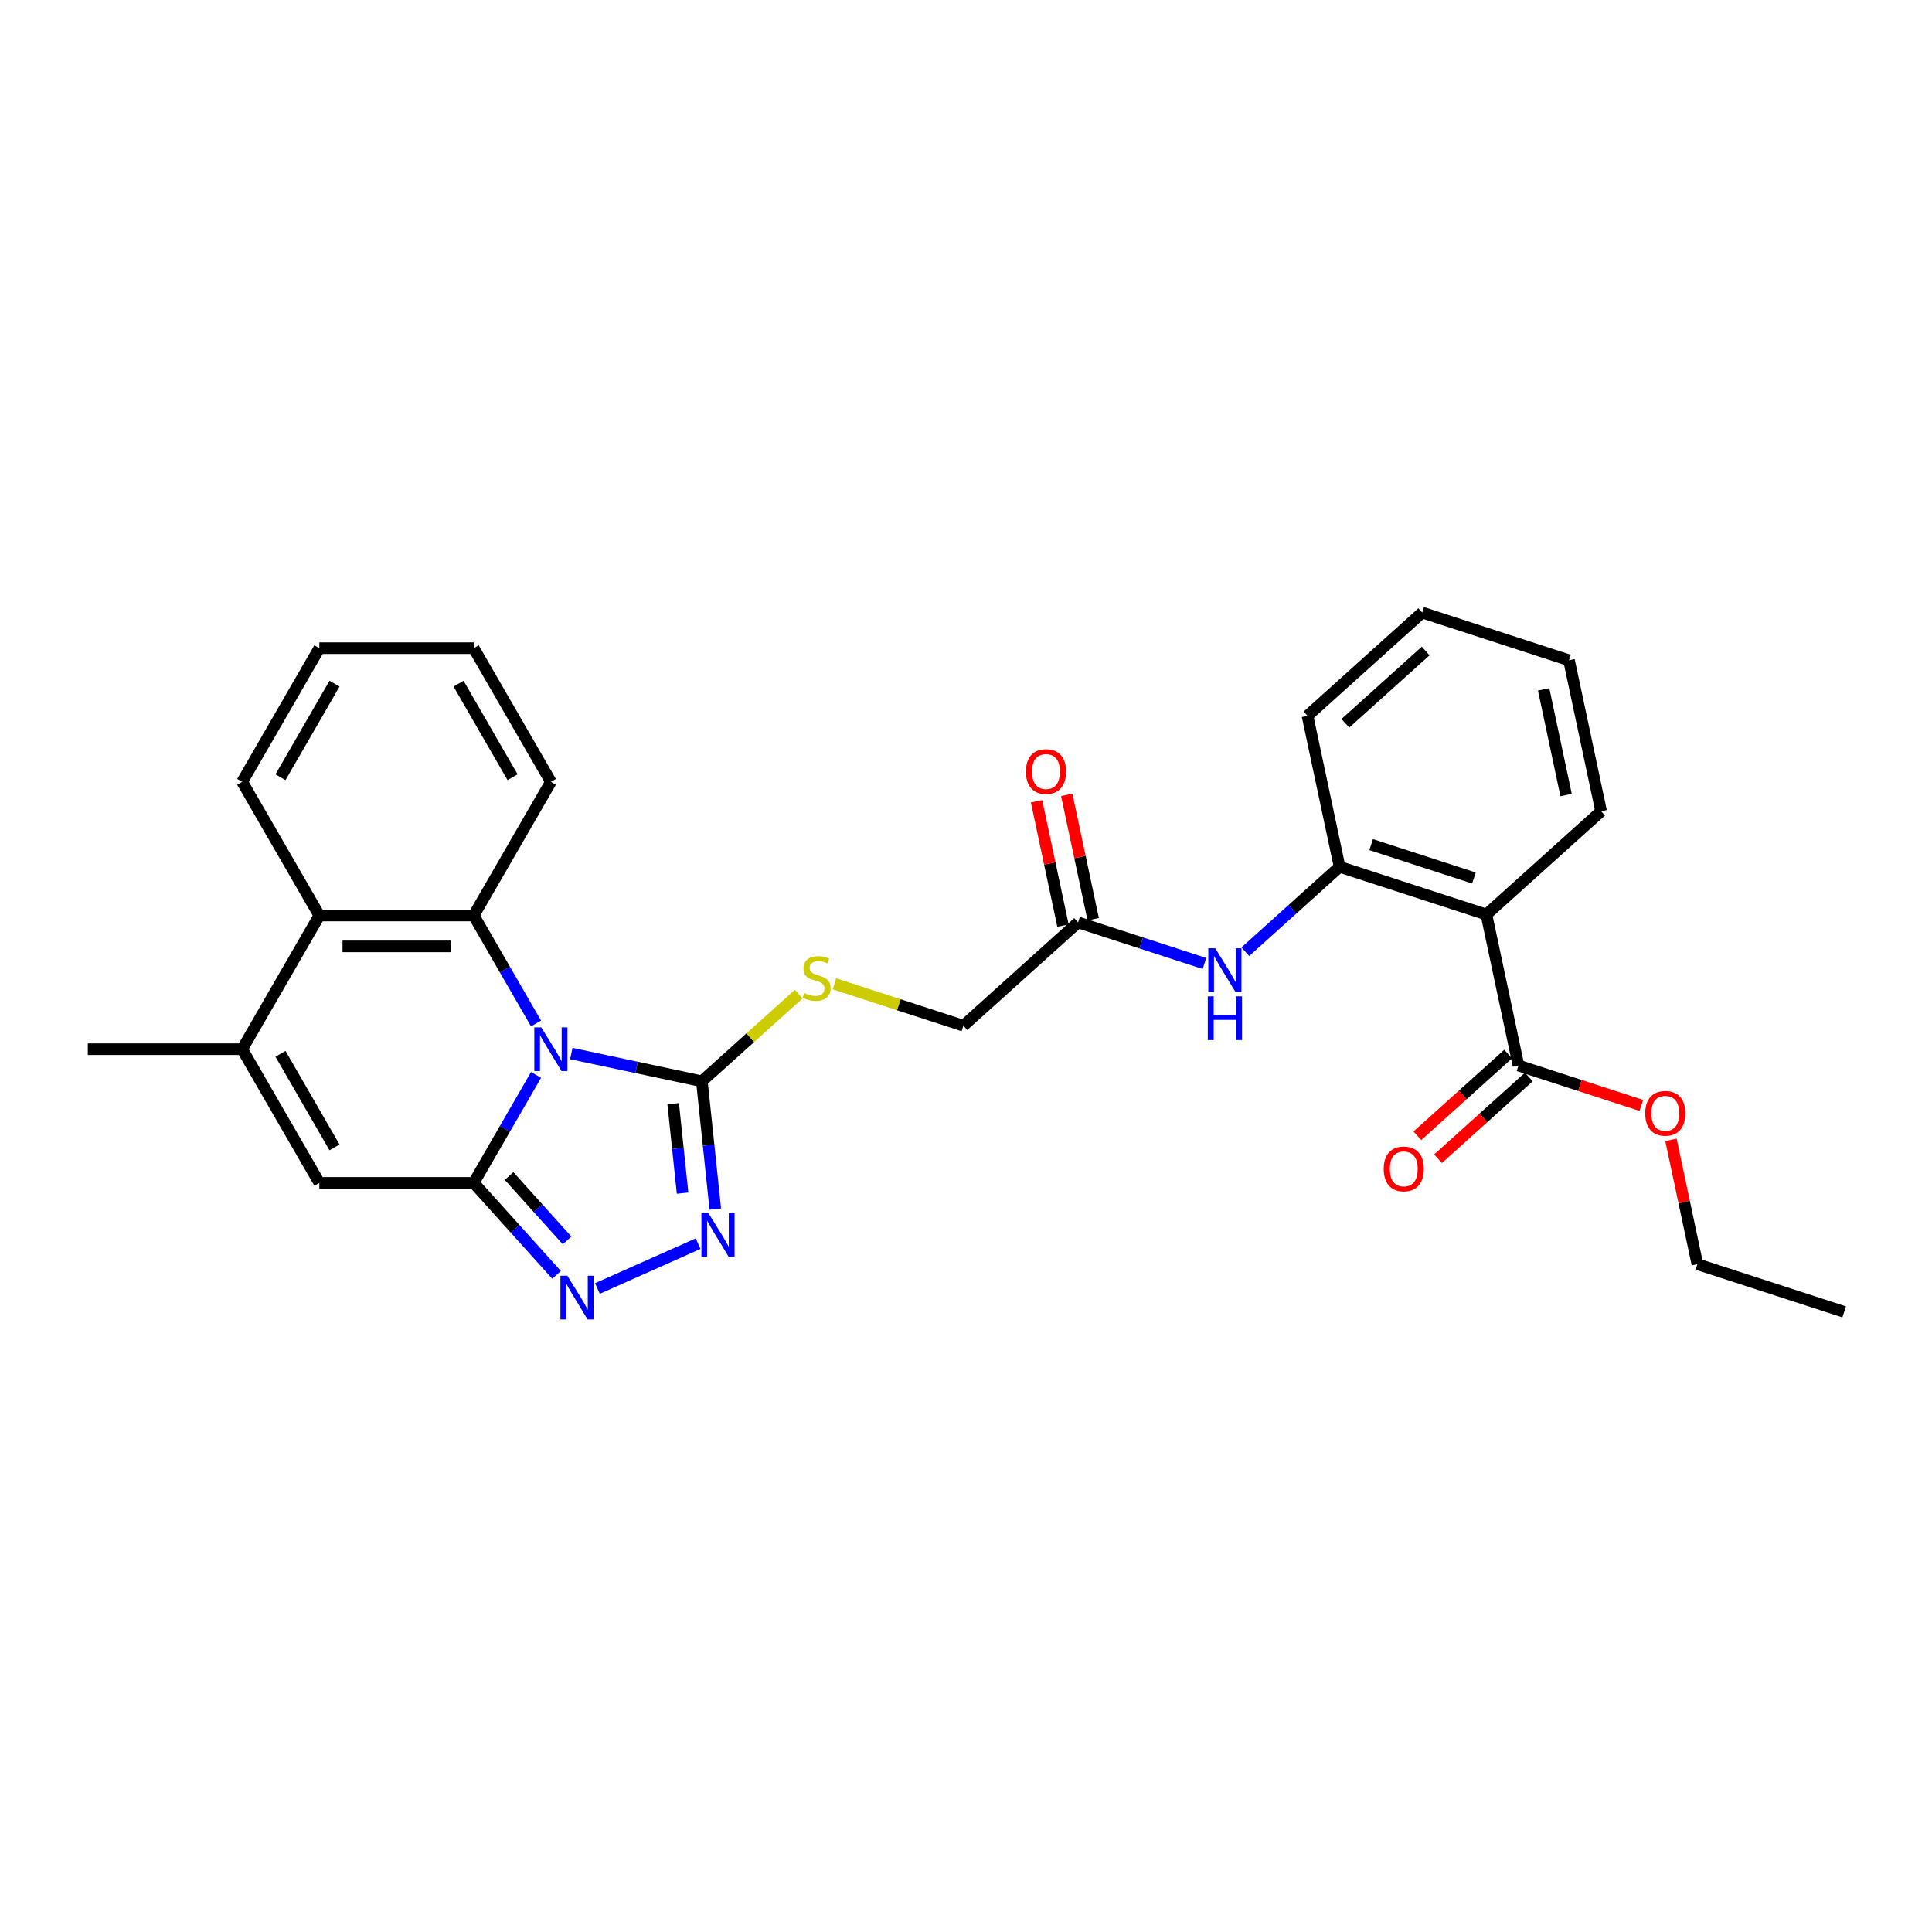 <?xml version='1.0' encoding='iso-8859-1'?>
<svg version='1.1' baseProfile='full'
              xmlns='http://www.w3.org/2000/svg'
                      xmlns:rdkit='http://www.rdkit.org/xml'
                      xmlns:xlink='http://www.w3.org/1999/xlink'
                  xml:space='preserve'
width='1000px' height='1000px' viewBox='0 0 1000 1000'>
<!-- END OF HEADER -->
<rect style='opacity:1.0;fill:#FFFFFF;stroke:none' width='1000' height='1000' x='0' y='0'> </rect>
<path class='bond-0' d='M 277.452,556.371 L 261.321,584.312' style='fill:none;fill-rule:evenodd;stroke:#0000FF;stroke-width:6px;stroke-linecap:butt;stroke-linejoin:miter;stroke-opacity:1' />
<path class='bond-0' d='M 261.321,584.312 L 245.19,612.252' style='fill:none;fill-rule:evenodd;stroke:#000000;stroke-width:6px;stroke-linecap:butt;stroke-linejoin:miter;stroke-opacity:1' />
<path class='bond-1' d='M 295.715,545.31 L 329.5,552.491' style='fill:none;fill-rule:evenodd;stroke:#0000FF;stroke-width:6px;stroke-linecap:butt;stroke-linejoin:miter;stroke-opacity:1' />
<path class='bond-1' d='M 329.5,552.491 L 363.285,559.672' style='fill:none;fill-rule:evenodd;stroke:#000000;stroke-width:6px;stroke-linecap:butt;stroke-linejoin:miter;stroke-opacity:1' />
<path class='bond-2' d='M 277.452,529.751 L 261.321,501.811' style='fill:none;fill-rule:evenodd;stroke:#0000FF;stroke-width:6px;stroke-linecap:butt;stroke-linejoin:miter;stroke-opacity:1' />
<path class='bond-2' d='M 261.321,501.811 L 245.19,473.871' style='fill:none;fill-rule:evenodd;stroke:#000000;stroke-width:6px;stroke-linecap:butt;stroke-linejoin:miter;stroke-opacity:1' />
<path class='bond-3' d='M 245.19,612.252 L 266.631,636.064' style='fill:none;fill-rule:evenodd;stroke:#000000;stroke-width:6px;stroke-linecap:butt;stroke-linejoin:miter;stroke-opacity:1' />
<path class='bond-3' d='M 266.631,636.064 L 288.072,659.876' style='fill:none;fill-rule:evenodd;stroke:#0000FF;stroke-width:6px;stroke-linecap:butt;stroke-linejoin:miter;stroke-opacity:1' />
<path class='bond-3' d='M 263.497,608.703 L 278.505,625.372' style='fill:none;fill-rule:evenodd;stroke:#000000;stroke-width:6px;stroke-linecap:butt;stroke-linejoin:miter;stroke-opacity:1' />
<path class='bond-3' d='M 278.505,625.372 L 293.514,642.041' style='fill:none;fill-rule:evenodd;stroke:#0000FF;stroke-width:6px;stroke-linecap:butt;stroke-linejoin:miter;stroke-opacity:1' />
<path class='bond-5' d='M 245.19,612.252 L 165.296,612.252' style='fill:none;fill-rule:evenodd;stroke:#000000;stroke-width:6px;stroke-linecap:butt;stroke-linejoin:miter;stroke-opacity:1' />
<path class='bond-4' d='M 363.285,559.672 L 366.761,592.745' style='fill:none;fill-rule:evenodd;stroke:#000000;stroke-width:6px;stroke-linecap:butt;stroke-linejoin:miter;stroke-opacity:1' />
<path class='bond-4' d='M 366.761,592.745 L 370.238,625.818' style='fill:none;fill-rule:evenodd;stroke:#0000FF;stroke-width:6px;stroke-linecap:butt;stroke-linejoin:miter;stroke-opacity:1' />
<path class='bond-4' d='M 348.437,571.264 L 350.87,594.415' style='fill:none;fill-rule:evenodd;stroke:#000000;stroke-width:6px;stroke-linecap:butt;stroke-linejoin:miter;stroke-opacity:1' />
<path class='bond-4' d='M 350.87,594.415 L 353.303,617.567' style='fill:none;fill-rule:evenodd;stroke:#0000FF;stroke-width:6px;stroke-linecap:butt;stroke-linejoin:miter;stroke-opacity:1' />
<path class='bond-12' d='M 363.285,559.672 L 388.346,537.107' style='fill:none;fill-rule:evenodd;stroke:#000000;stroke-width:6px;stroke-linecap:butt;stroke-linejoin:miter;stroke-opacity:1' />
<path class='bond-12' d='M 388.346,537.107 L 413.407,514.543' style='fill:none;fill-rule:evenodd;stroke:#CCCC00;stroke-width:6px;stroke-linecap:butt;stroke-linejoin:miter;stroke-opacity:1' />
<path class='bond-8' d='M 245.19,473.871 L 165.296,473.871' style='fill:none;fill-rule:evenodd;stroke:#000000;stroke-width:6px;stroke-linecap:butt;stroke-linejoin:miter;stroke-opacity:1' />
<path class='bond-8' d='M 233.206,489.85 L 177.28,489.85' style='fill:none;fill-rule:evenodd;stroke:#000000;stroke-width:6px;stroke-linecap:butt;stroke-linejoin:miter;stroke-opacity:1' />
<path class='bond-18' d='M 245.19,473.871 L 285.137,404.68' style='fill:none;fill-rule:evenodd;stroke:#000000;stroke-width:6px;stroke-linecap:butt;stroke-linejoin:miter;stroke-opacity:1' />
<path class='bond-29' d='M 309.228,666.915 L 361.348,643.709' style='fill:none;fill-rule:evenodd;stroke:#0000FF;stroke-width:6px;stroke-linecap:butt;stroke-linejoin:miter;stroke-opacity:1' />
<path class='bond-30' d='M 165.296,612.252 L 125.349,543.061' style='fill:none;fill-rule:evenodd;stroke:#000000;stroke-width:6px;stroke-linecap:butt;stroke-linejoin:miter;stroke-opacity:1' />
<path class='bond-30' d='M 173.142,593.884 L 145.179,545.45' style='fill:none;fill-rule:evenodd;stroke:#000000;stroke-width:6px;stroke-linecap:butt;stroke-linejoin:miter;stroke-opacity:1' />
<path class='bond-6' d='M 125.349,543.061 L 165.296,473.871' style='fill:none;fill-rule:evenodd;stroke:#000000;stroke-width:6px;stroke-linecap:butt;stroke-linejoin:miter;stroke-opacity:1' />
<path class='bond-19' d='M 125.349,543.061 L 45.455,543.061' style='fill:none;fill-rule:evenodd;stroke:#000000;stroke-width:6px;stroke-linecap:butt;stroke-linejoin:miter;stroke-opacity:1' />
<path class='bond-7' d='M 769.356,473.359 L 693.372,448.67' style='fill:none;fill-rule:evenodd;stroke:#000000;stroke-width:6px;stroke-linecap:butt;stroke-linejoin:miter;stroke-opacity:1' />
<path class='bond-7' d='M 762.896,454.459 L 709.707,437.177' style='fill:none;fill-rule:evenodd;stroke:#000000;stroke-width:6px;stroke-linecap:butt;stroke-linejoin:miter;stroke-opacity:1' />
<path class='bond-10' d='M 769.356,473.359 L 785.967,551.507' style='fill:none;fill-rule:evenodd;stroke:#000000;stroke-width:6px;stroke-linecap:butt;stroke-linejoin:miter;stroke-opacity:1' />
<path class='bond-20' d='M 769.356,473.359 L 828.729,419.899' style='fill:none;fill-rule:evenodd;stroke:#000000;stroke-width:6px;stroke-linecap:butt;stroke-linejoin:miter;stroke-opacity:1' />
<path class='bond-21' d='M 165.296,473.871 L 125.349,404.68' style='fill:none;fill-rule:evenodd;stroke:#000000;stroke-width:6px;stroke-linecap:butt;stroke-linejoin:miter;stroke-opacity:1' />
<path class='bond-9' d='M 693.372,448.67 L 668.974,470.638' style='fill:none;fill-rule:evenodd;stroke:#000000;stroke-width:6px;stroke-linecap:butt;stroke-linejoin:miter;stroke-opacity:1' />
<path class='bond-9' d='M 668.974,470.638 L 644.577,492.606' style='fill:none;fill-rule:evenodd;stroke:#0000FF;stroke-width:6px;stroke-linecap:butt;stroke-linejoin:miter;stroke-opacity:1' />
<path class='bond-22' d='M 693.372,448.67 L 676.761,370.522' style='fill:none;fill-rule:evenodd;stroke:#000000;stroke-width:6px;stroke-linecap:butt;stroke-linejoin:miter;stroke-opacity:1' />
<path class='bond-14' d='M 780.621,545.57 L 757.126,566.725' style='fill:none;fill-rule:evenodd;stroke:#000000;stroke-width:6px;stroke-linecap:butt;stroke-linejoin:miter;stroke-opacity:1' />
<path class='bond-14' d='M 757.126,566.725 L 733.631,587.88' style='fill:none;fill-rule:evenodd;stroke:#FF0000;stroke-width:6px;stroke-linecap:butt;stroke-linejoin:miter;stroke-opacity:1' />
<path class='bond-14' d='M 791.313,557.445 L 767.818,578.599' style='fill:none;fill-rule:evenodd;stroke:#000000;stroke-width:6px;stroke-linecap:butt;stroke-linejoin:miter;stroke-opacity:1' />
<path class='bond-14' d='M 767.818,578.599 L 744.323,599.754' style='fill:none;fill-rule:evenodd;stroke:#FF0000;stroke-width:6px;stroke-linecap:butt;stroke-linejoin:miter;stroke-opacity:1' />
<path class='bond-17' d='M 785.967,551.507 L 817.767,561.84' style='fill:none;fill-rule:evenodd;stroke:#000000;stroke-width:6px;stroke-linecap:butt;stroke-linejoin:miter;stroke-opacity:1' />
<path class='bond-17' d='M 817.767,561.84 L 849.567,572.172' style='fill:none;fill-rule:evenodd;stroke:#FF0000;stroke-width:6px;stroke-linecap:butt;stroke-linejoin:miter;stroke-opacity:1' />
<path class='bond-11' d='M 623.421,498.693 L 590.718,488.067' style='fill:none;fill-rule:evenodd;stroke:#0000FF;stroke-width:6px;stroke-linecap:butt;stroke-linejoin:miter;stroke-opacity:1' />
<path class='bond-11' d='M 590.718,488.067 L 558.015,477.441' style='fill:none;fill-rule:evenodd;stroke:#000000;stroke-width:6px;stroke-linecap:butt;stroke-linejoin:miter;stroke-opacity:1' />
<path class='bond-16' d='M 431.91,509.218 L 465.276,520.06' style='fill:none;fill-rule:evenodd;stroke:#CCCC00;stroke-width:6px;stroke-linecap:butt;stroke-linejoin:miter;stroke-opacity:1' />
<path class='bond-16' d='M 465.276,520.06 L 498.642,530.901' style='fill:none;fill-rule:evenodd;stroke:#000000;stroke-width:6px;stroke-linecap:butt;stroke-linejoin:miter;stroke-opacity:1' />
<path class='bond-13' d='M 558.015,477.441 L 498.642,530.901' style='fill:none;fill-rule:evenodd;stroke:#000000;stroke-width:6px;stroke-linecap:butt;stroke-linejoin:miter;stroke-opacity:1' />
<path class='bond-15' d='M 565.83,475.78 L 558.99,443.601' style='fill:none;fill-rule:evenodd;stroke:#000000;stroke-width:6px;stroke-linecap:butt;stroke-linejoin:miter;stroke-opacity:1' />
<path class='bond-15' d='M 558.99,443.601 L 552.15,411.422' style='fill:none;fill-rule:evenodd;stroke:#FF0000;stroke-width:6px;stroke-linecap:butt;stroke-linejoin:miter;stroke-opacity:1' />
<path class='bond-15' d='M 550.2,479.103 L 543.36,446.923' style='fill:none;fill-rule:evenodd;stroke:#000000;stroke-width:6px;stroke-linecap:butt;stroke-linejoin:miter;stroke-opacity:1' />
<path class='bond-15' d='M 543.36,446.923 L 536.52,414.744' style='fill:none;fill-rule:evenodd;stroke:#FF0000;stroke-width:6px;stroke-linecap:butt;stroke-linejoin:miter;stroke-opacity:1' />
<path class='bond-23' d='M 864.882,589.986 L 871.722,622.165' style='fill:none;fill-rule:evenodd;stroke:#FF0000;stroke-width:6px;stroke-linecap:butt;stroke-linejoin:miter;stroke-opacity:1' />
<path class='bond-23' d='M 871.722,622.165 L 878.562,654.344' style='fill:none;fill-rule:evenodd;stroke:#000000;stroke-width:6px;stroke-linecap:butt;stroke-linejoin:miter;stroke-opacity:1' />
<path class='bond-24' d='M 285.137,404.68 L 245.19,335.49' style='fill:none;fill-rule:evenodd;stroke:#000000;stroke-width:6px;stroke-linecap:butt;stroke-linejoin:miter;stroke-opacity:1' />
<path class='bond-24' d='M 265.307,402.291 L 237.344,353.858' style='fill:none;fill-rule:evenodd;stroke:#000000;stroke-width:6px;stroke-linecap:butt;stroke-linejoin:miter;stroke-opacity:1' />
<path class='bond-32' d='M 828.729,419.899 L 812.118,341.751' style='fill:none;fill-rule:evenodd;stroke:#000000;stroke-width:6px;stroke-linecap:butt;stroke-linejoin:miter;stroke-opacity:1' />
<path class='bond-32' d='M 810.607,411.499 L 798.98,356.796' style='fill:none;fill-rule:evenodd;stroke:#000000;stroke-width:6px;stroke-linecap:butt;stroke-linejoin:miter;stroke-opacity:1' />
<path class='bond-31' d='M 125.349,404.68 L 165.296,335.49' style='fill:none;fill-rule:evenodd;stroke:#000000;stroke-width:6px;stroke-linecap:butt;stroke-linejoin:miter;stroke-opacity:1' />
<path class='bond-31' d='M 145.179,402.291 L 173.142,353.858' style='fill:none;fill-rule:evenodd;stroke:#000000;stroke-width:6px;stroke-linecap:butt;stroke-linejoin:miter;stroke-opacity:1' />
<path class='bond-27' d='M 676.761,370.522 L 736.134,317.063' style='fill:none;fill-rule:evenodd;stroke:#000000;stroke-width:6px;stroke-linecap:butt;stroke-linejoin:miter;stroke-opacity:1' />
<path class='bond-27' d='M 696.359,374.378 L 737.92,336.956' style='fill:none;fill-rule:evenodd;stroke:#000000;stroke-width:6px;stroke-linecap:butt;stroke-linejoin:miter;stroke-opacity:1' />
<path class='bond-28' d='M 878.562,654.344 L 954.545,679.033' style='fill:none;fill-rule:evenodd;stroke:#000000;stroke-width:6px;stroke-linecap:butt;stroke-linejoin:miter;stroke-opacity:1' />
<path class='bond-26' d='M 245.19,335.49 L 165.296,335.49' style='fill:none;fill-rule:evenodd;stroke:#000000;stroke-width:6px;stroke-linecap:butt;stroke-linejoin:miter;stroke-opacity:1' />
<path class='bond-25' d='M 812.118,341.751 L 736.134,317.063' style='fill:none;fill-rule:evenodd;stroke:#000000;stroke-width:6px;stroke-linecap:butt;stroke-linejoin:miter;stroke-opacity:1' />
<path  class='atom-0' d='M 280.136 531.748
L 287.55 543.732
Q 288.285 544.915, 289.467 547.056
Q 290.65 549.197, 290.714 549.325
L 290.714 531.748
L 293.718 531.748
L 293.718 554.374
L 290.618 554.374
L 282.66 541.271
Q 281.734 539.738, 280.743 537.98
Q 279.784 536.222, 279.497 535.679
L 279.497 554.374
L 276.556 554.374
L 276.556 531.748
L 280.136 531.748
' fill='#0000FF'/>
<path  class='atom-4' d='M 293.648 660.311
L 301.062 672.296
Q 301.797 673.478, 302.98 675.619
Q 304.162 677.76, 304.226 677.888
L 304.226 660.311
L 307.23 660.311
L 307.23 682.937
L 304.13 682.937
L 296.173 669.835
Q 295.246 668.301, 294.255 666.543
Q 293.297 664.786, 293.009 664.242
L 293.009 682.937
L 290.069 682.937
L 290.069 660.311
L 293.648 660.311
' fill='#0000FF'/>
<path  class='atom-5' d='M 366.635 627.816
L 374.049 639.8
Q 374.784 640.982, 375.967 643.123
Q 377.149 645.264, 377.213 645.392
L 377.213 627.816
L 380.217 627.816
L 380.217 650.442
L 377.117 650.442
L 369.16 637.339
Q 368.233 635.805, 367.242 634.047
Q 366.284 632.29, 365.996 631.746
L 365.996 650.442
L 363.056 650.442
L 363.056 627.816
L 366.635 627.816
' fill='#0000FF'/>
<path  class='atom-12' d='M 628.998 490.817
L 636.412 502.801
Q 637.147 503.984, 638.329 506.125
Q 639.512 508.266, 639.576 508.394
L 639.576 490.817
L 642.58 490.817
L 642.58 513.443
L 639.48 513.443
L 631.522 500.34
Q 630.596 498.807, 629.605 497.049
Q 628.646 495.291, 628.358 494.748
L 628.358 513.443
L 625.418 513.443
L 625.418 490.817
L 628.998 490.817
' fill='#0000FF'/>
<path  class='atom-12' d='M 625.147 515.706
L 628.215 515.706
L 628.215 525.325
L 639.783 525.325
L 639.783 515.706
L 642.851 515.706
L 642.851 538.332
L 639.783 538.332
L 639.783 527.882
L 628.215 527.882
L 628.215 538.332
L 625.147 538.332
L 625.147 515.706
' fill='#0000FF'/>
<path  class='atom-13' d='M 416.267 513.978
Q 416.522 514.074, 417.577 514.521
Q 418.632 514.969, 419.782 515.256
Q 420.965 515.512, 422.115 515.512
Q 424.256 515.512, 425.503 514.489
Q 426.749 513.435, 426.749 511.613
Q 426.749 510.367, 426.11 509.6
Q 425.503 508.833, 424.544 508.418
Q 423.585 508.002, 421.987 507.523
Q 419.974 506.915, 418.759 506.34
Q 417.577 505.765, 416.714 504.551
Q 415.883 503.336, 415.883 501.291
Q 415.883 498.447, 417.801 496.689
Q 419.75 494.931, 423.585 494.931
Q 426.206 494.931, 429.178 496.178
L 428.443 498.638
Q 425.726 497.52, 423.681 497.52
Q 421.476 497.52, 420.261 498.447
Q 419.047 499.342, 419.079 500.907
Q 419.079 502.122, 419.686 502.857
Q 420.325 503.592, 421.22 504.007
Q 422.147 504.423, 423.681 504.902
Q 425.726 505.541, 426.941 506.18
Q 428.155 506.82, 429.018 508.13
Q 429.913 509.408, 429.913 511.613
Q 429.913 514.745, 427.804 516.439
Q 425.726 518.101, 422.243 518.101
Q 420.23 518.101, 418.696 517.653
Q 417.194 517.238, 415.404 516.503
L 416.267 513.978
' fill='#CCCC00'/>
<path  class='atom-15' d='M 716.208 605.031
Q 716.208 599.598, 718.892 596.562
Q 721.576 593.526, 726.594 593.526
Q 731.611 593.526, 734.296 596.562
Q 736.98 599.598, 736.98 605.031
Q 736.98 610.528, 734.264 613.66
Q 731.547 616.759, 726.594 616.759
Q 721.608 616.759, 718.892 613.66
Q 716.208 610.56, 716.208 605.031
M 726.594 614.203
Q 730.045 614.203, 731.899 611.902
Q 733.784 609.569, 733.784 605.031
Q 733.784 600.589, 731.899 598.352
Q 730.045 596.083, 726.594 596.083
Q 723.142 596.083, 721.257 598.32
Q 719.403 600.557, 719.403 605.031
Q 719.403 609.601, 721.257 611.902
Q 723.142 614.203, 726.594 614.203
' fill='#FF0000'/>
<path  class='atom-16' d='M 531.018 399.357
Q 531.018 393.924, 533.702 390.888
Q 536.387 387.852, 541.404 387.852
Q 546.422 387.852, 549.106 390.888
Q 551.79 393.924, 551.79 399.357
Q 551.79 404.854, 549.074 407.986
Q 546.358 411.086, 541.404 411.086
Q 536.419 411.086, 533.702 407.986
Q 531.018 404.886, 531.018 399.357
M 541.404 408.529
Q 544.856 408.529, 546.709 406.228
Q 548.595 403.895, 548.595 399.357
Q 548.595 394.915, 546.709 392.678
Q 544.856 390.409, 541.404 390.409
Q 537.953 390.409, 536.067 392.646
Q 534.214 394.883, 534.214 399.357
Q 534.214 403.927, 536.067 406.228
Q 537.953 408.529, 541.404 408.529
' fill='#FF0000'/>
<path  class='atom-18' d='M 851.564 576.26
Q 851.564 570.827, 854.249 567.791
Q 856.933 564.755, 861.951 564.755
Q 866.968 564.755, 869.652 567.791
Q 872.337 570.827, 872.337 576.26
Q 872.337 581.757, 869.62 584.889
Q 866.904 587.988, 861.951 587.988
Q 856.965 587.988, 854.249 584.889
Q 851.564 581.789, 851.564 576.26
M 861.951 585.432
Q 865.402 585.432, 867.256 583.131
Q 869.141 580.798, 869.141 576.26
Q 869.141 571.818, 867.256 569.581
Q 865.402 567.312, 861.951 567.312
Q 858.499 567.312, 856.614 569.549
Q 854.76 571.786, 854.76 576.26
Q 854.76 580.83, 856.614 583.131
Q 858.499 585.432, 861.951 585.432
' fill='#FF0000'/>
</svg>
